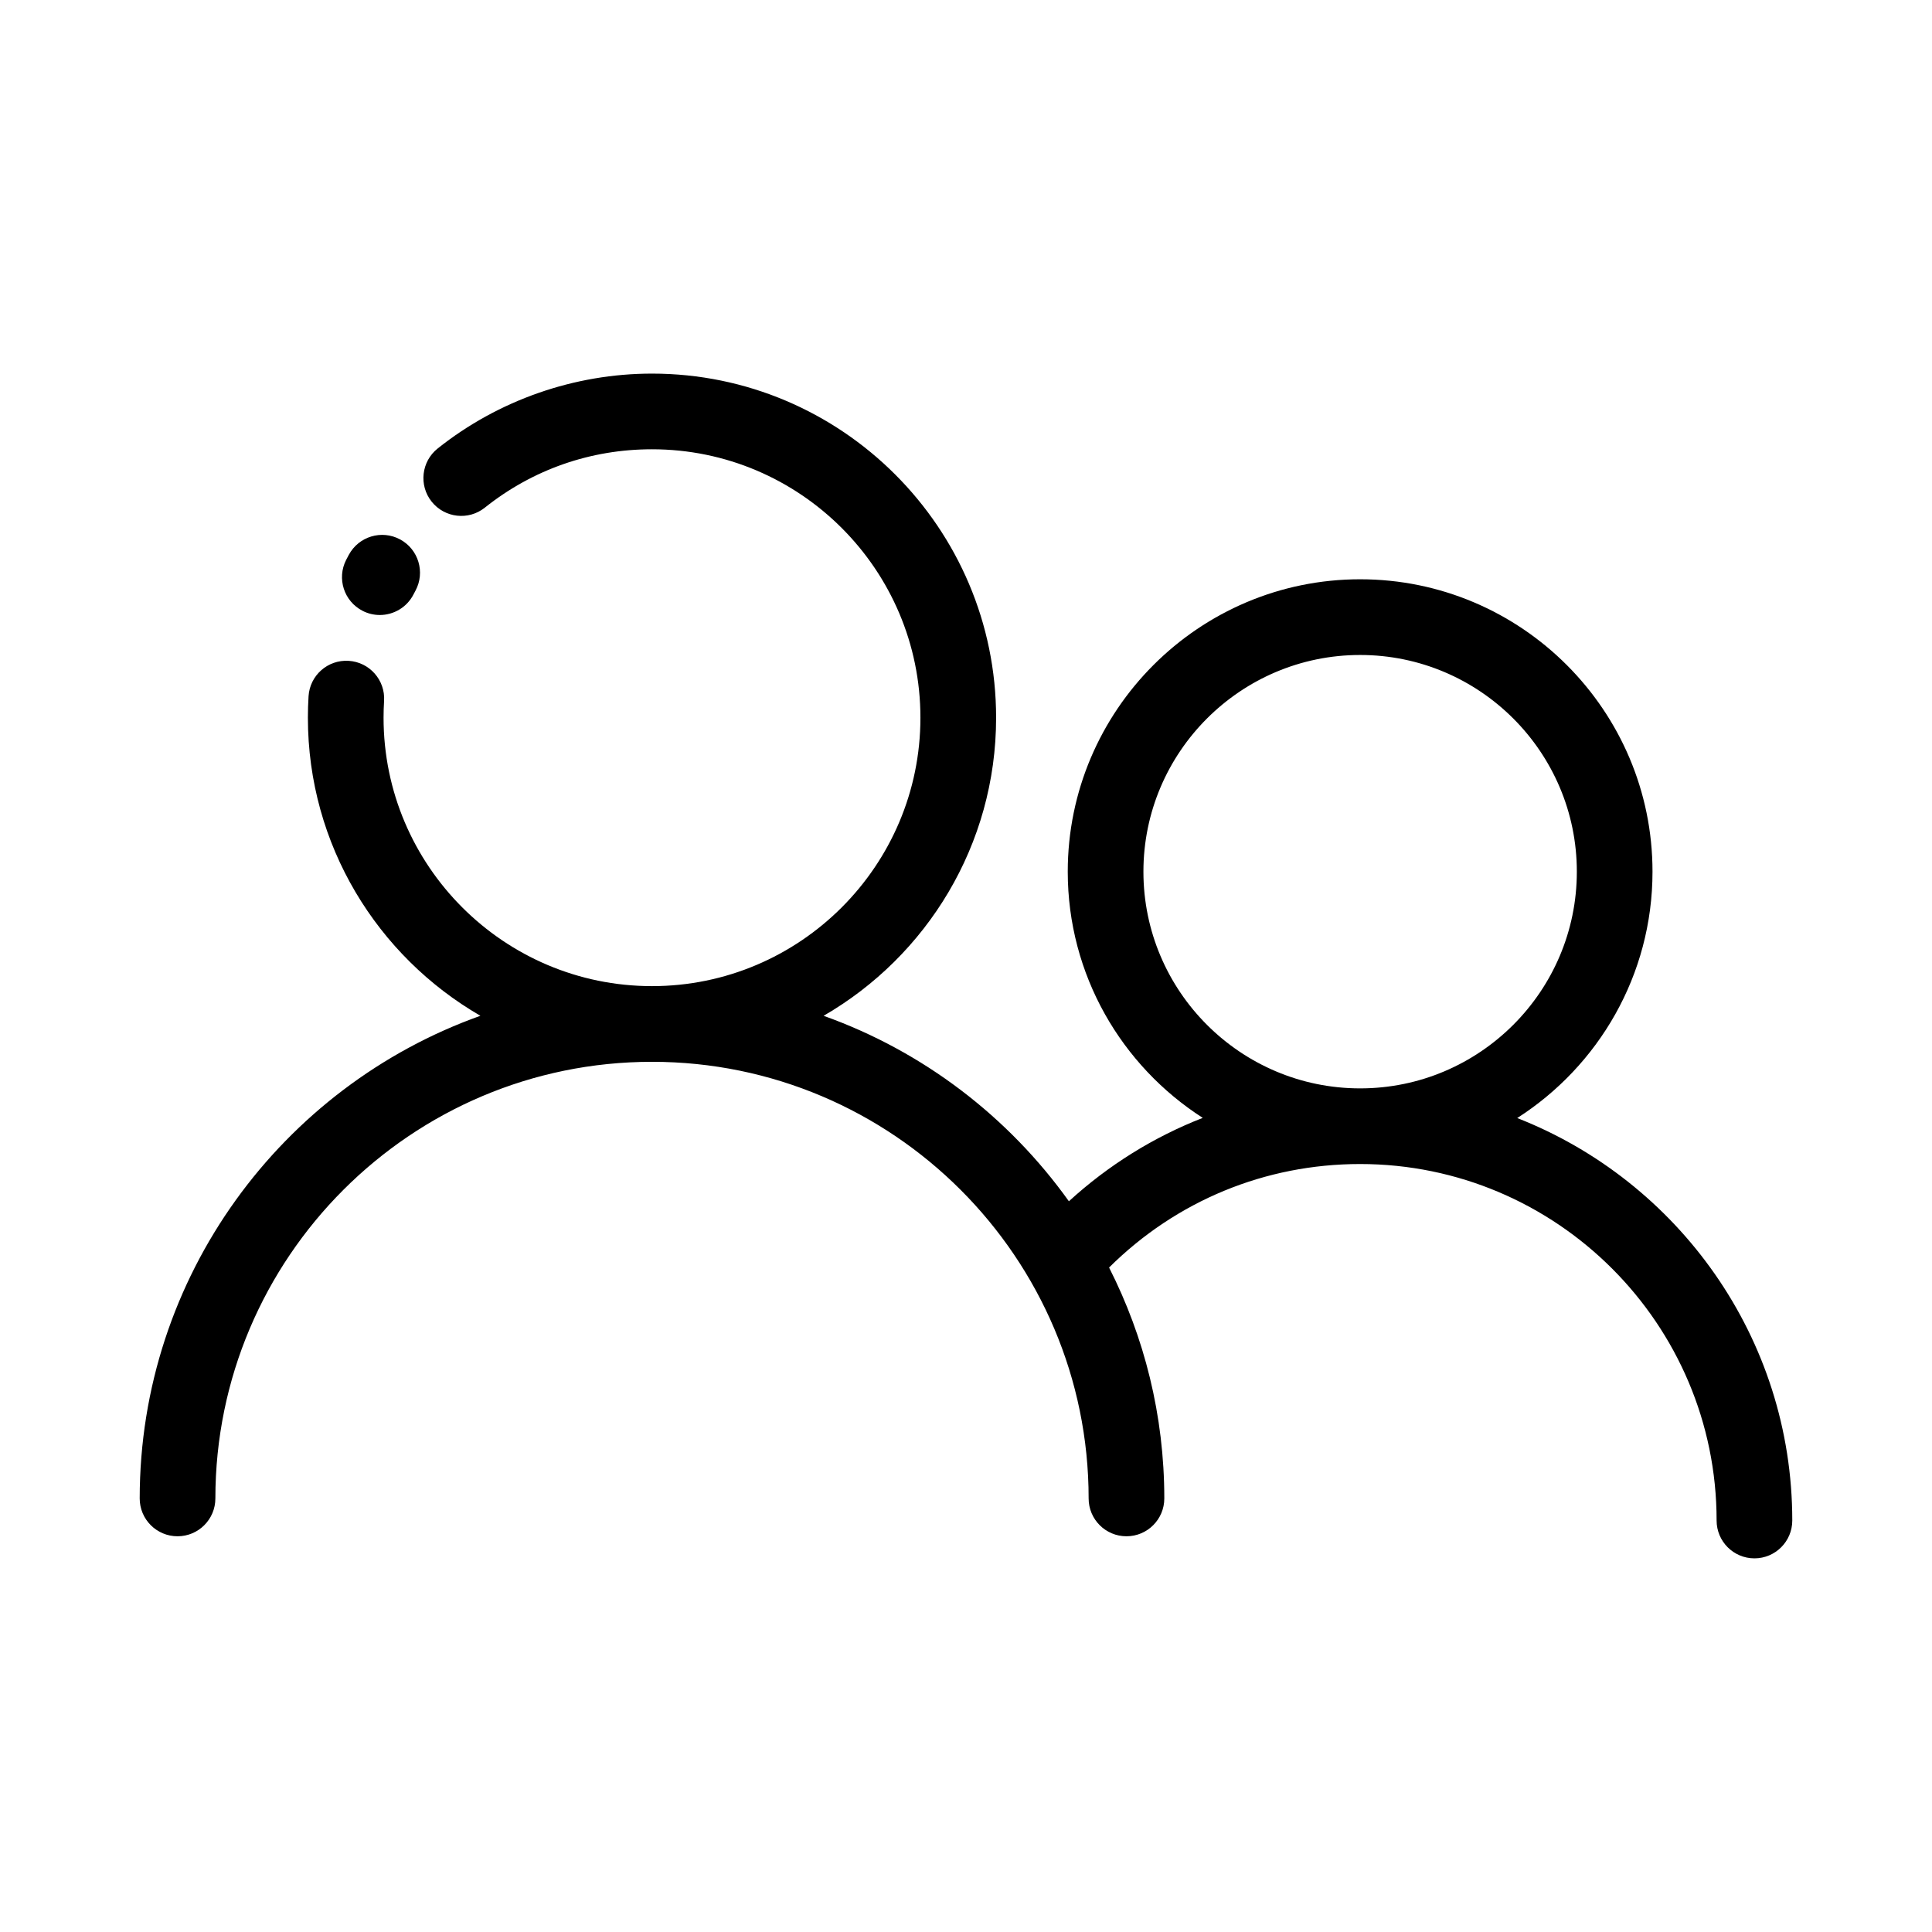 <?xml version="1.0" encoding="UTF-8"?>
<svg id="Capa_1" data-name="Capa 1" xmlns="http://www.w3.org/2000/svg" viewBox="0 0 1080 1080">
  <path d="M202.68,341.46c3.09,1.58,6.38,2.33,9.63,2.33,7.68,0,15.1-4.21,18.84-11.51l1.11-2.1c5.53-10.29,1.68-23.11-8.61-28.65-10.29-5.54-23.11-1.67-28.65,8.61l-1.5,2.84c-5.32,10.4-1.22,23.14,9.18,28.47Z"/>
  <path d="M848.14,625c45.42-29.07,75.62-79.92,75.62-137.74,0-90.12-73.32-163.44-163.44-163.44s-163.44,73.32-163.44,163.44c0,57.75,30.13,108.56,75.47,137.64-27.34,10.67-52.66,26.34-74.83,46.62-33.77-47.25-81.49-83.84-137.13-103.68,57.58-33.27,96.44-95.48,96.44-166.63,0-106.06-86.29-192.36-192.36-192.36-43.39,0-85.94,14.87-119.81,41.86-9.14,7.28-10.64,20.59-3.36,29.72,7.29,9.13,20.6,10.64,29.72,3.35,26.79-21.35,59.11-32.63,93.45-32.63,82.74,0,150.05,67.31,150.05,150.05s-67.31,150.05-150.05,150.05-150.06-67.31-150.06-150.05c0-3.15.1-6.27.29-9.37.73-11.66-8.14-21.69-19.79-22.42-11.72-.72-21.7,8.14-22.43,19.79-.25,3.97-.37,7.98-.37,12,0,71.15,38.86,133.35,96.44,166.63-110.87,39.53-190.46,145.53-190.46,269.81,0,11.69,9.47,21.15,21.15,21.15s21.15-9.47,21.15-21.15c0-134.59,109.49-244.08,244.08-244.08s244.08,109.49,244.08,244.08c0,11.69,9.47,21.15,21.15,21.15s21.15-9.47,21.15-21.15c0-46.43-11.17-90.27-30.87-129.08,37.57-37.31,87.27-57.86,140.33-57.86,109.88,0,199.28,89.4,199.28,199.28,0,11.68,9.47,21.15,21.15,21.15s21.15-9.47,21.15-21.15c0-102.23-63.86-189.77-153.76-224.99ZM760.32,608.41c-66.8,0-121.14-54.34-121.14-121.14s54.34-121.13,121.14-121.13,121.14,54.34,121.14,121.13-54.35,121.14-121.14,121.14Z"/>
</svg>